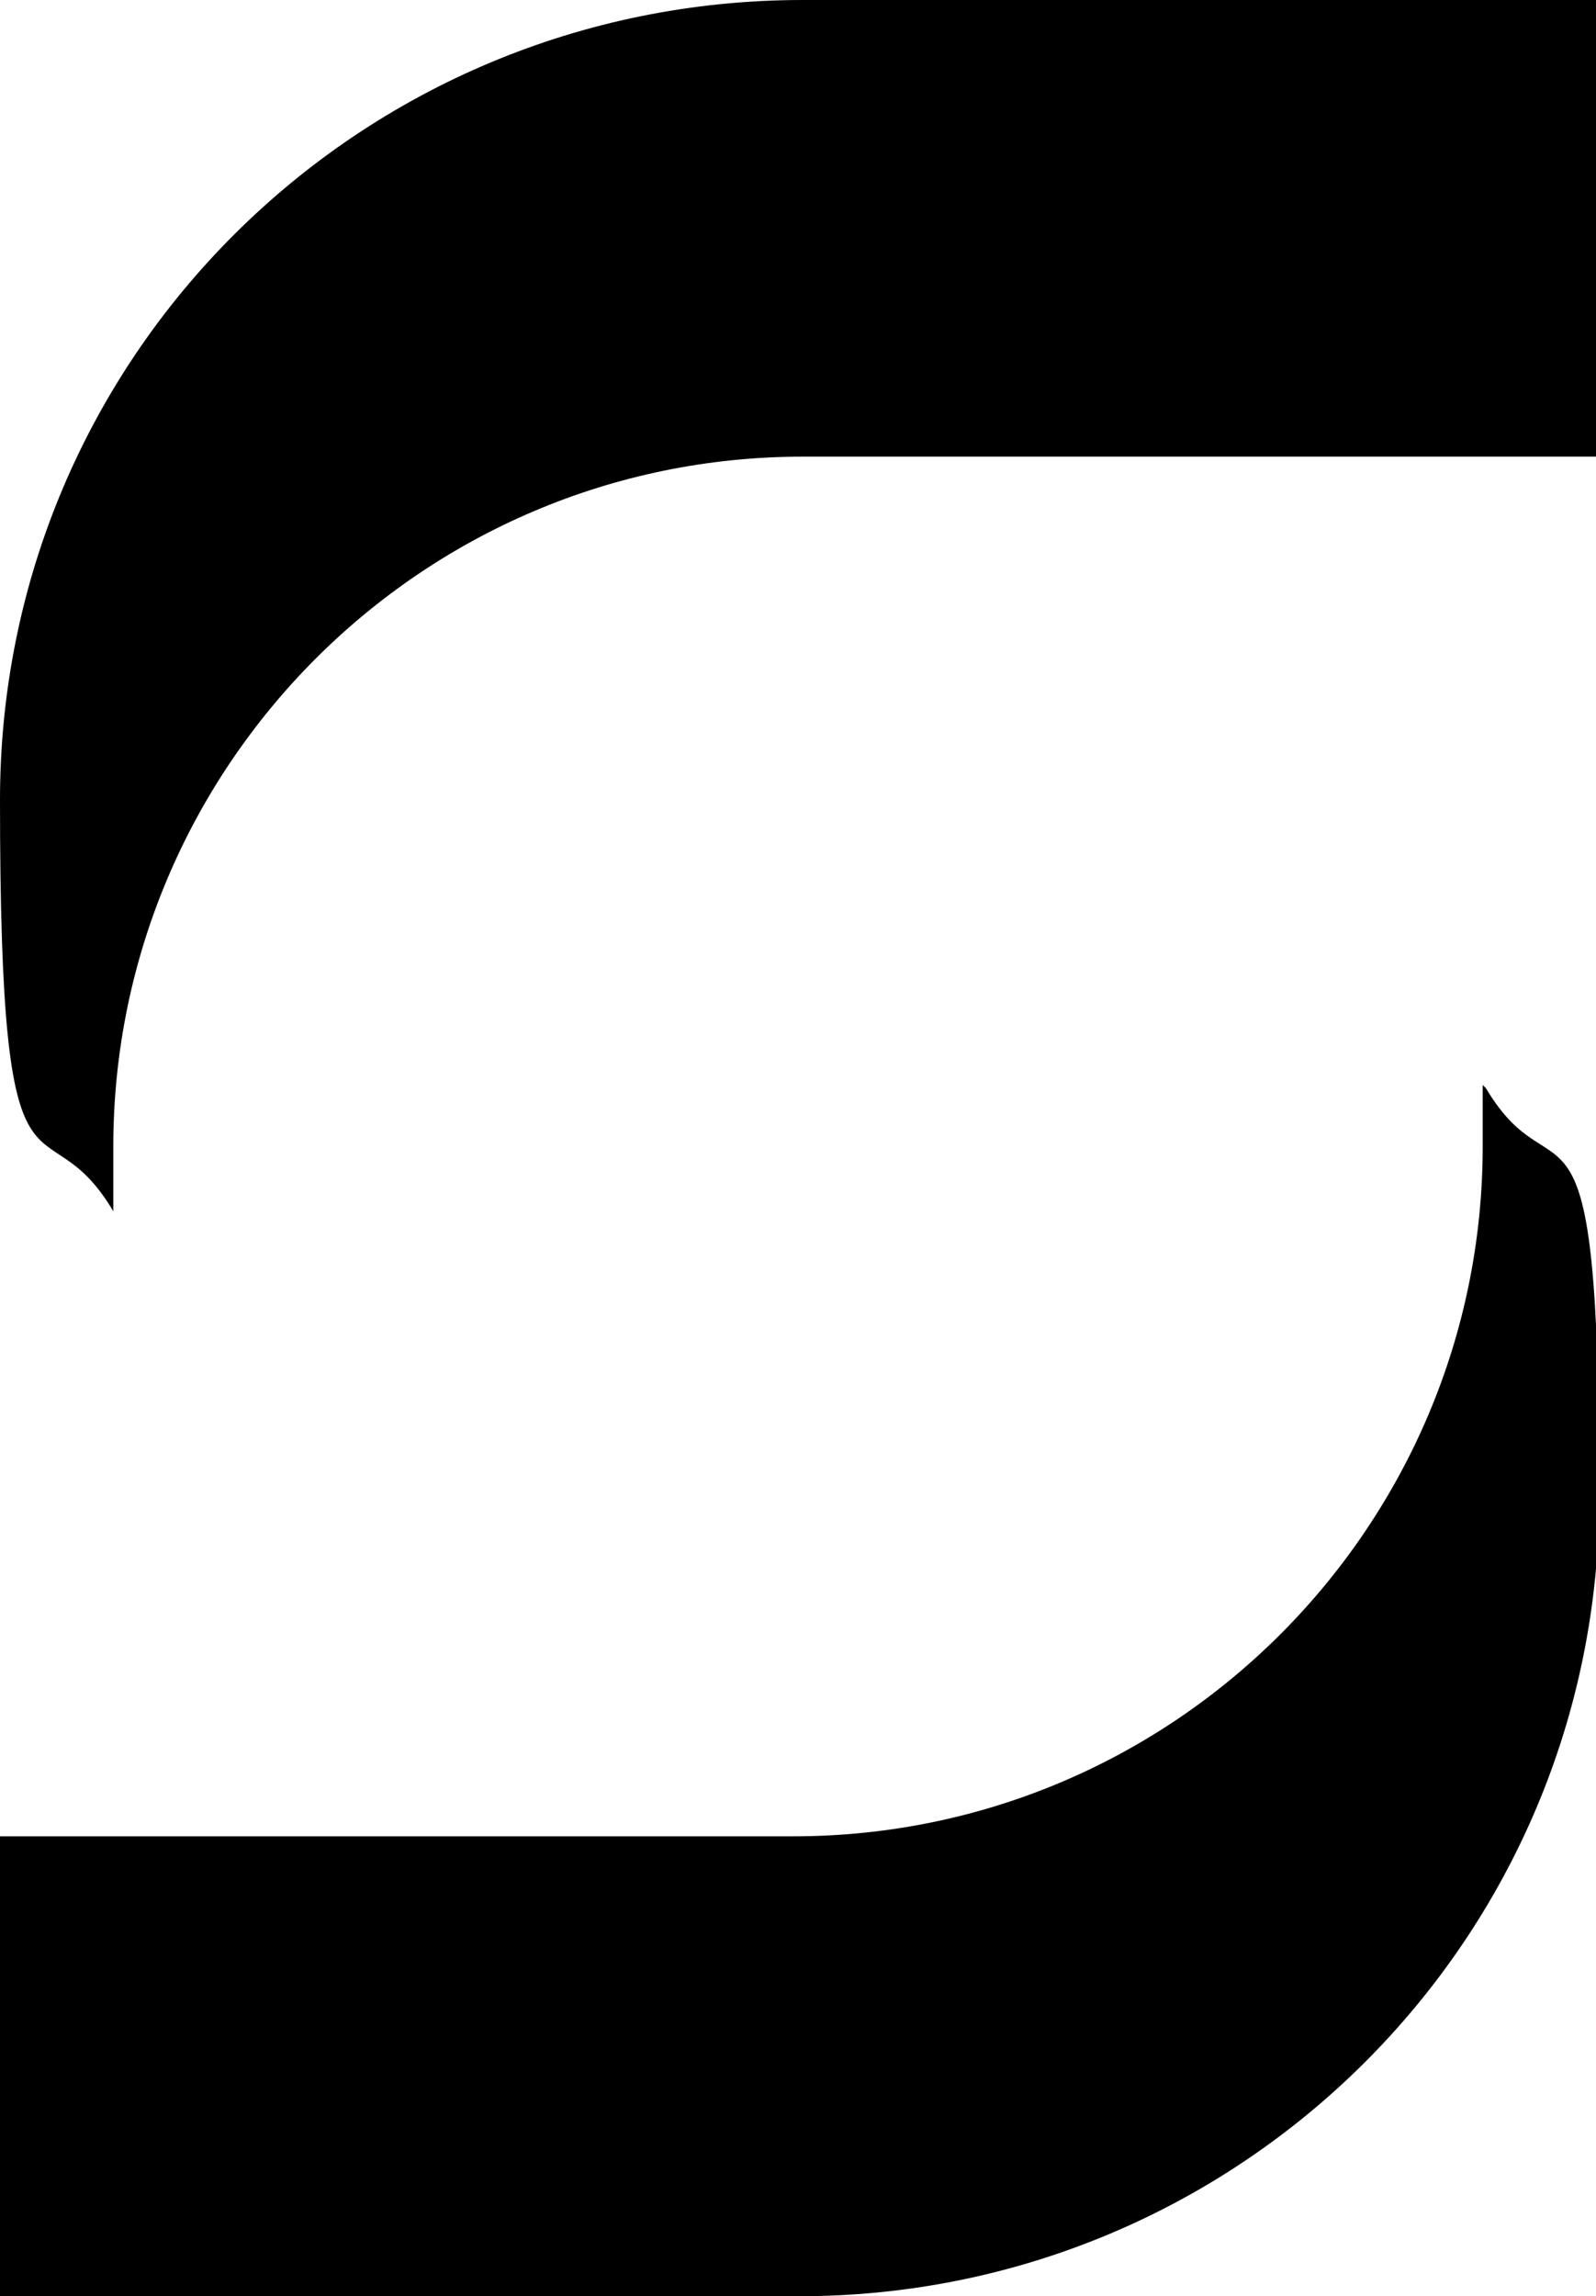 <?xml version="1.0" encoding="UTF-8"?>
<svg id="Livello_1" xmlns="http://www.w3.org/2000/svg" version="1.1" viewBox="0 0 49.3 70.9">
  <!-- Generator: Adobe Illustrator 29.7.1, SVG Export Plug-In . SVG Version: 2.1.1 Build 8)  -->
  <g id="Icona">
    <path d="M45.8,33.5c0,.6,0,1.2,0,1.9,0,11.7-9.5,21.3-21.3,21.3H0v14.2h24.7c13.6,0,24.7-11,24.7-24.7s-1.3-8.9-3.5-12.6h0Z"/>
    <path d="M3.5,37.3c0-.6,0-1.2,0-1.9,0-11.7,9.5-21.3,21.3-21.3h24.7V0h-24.7C11.1,0,0,11,0,24.7s1.3,9,3.5,12.7h0Z"/>
  </g>
</svg>
